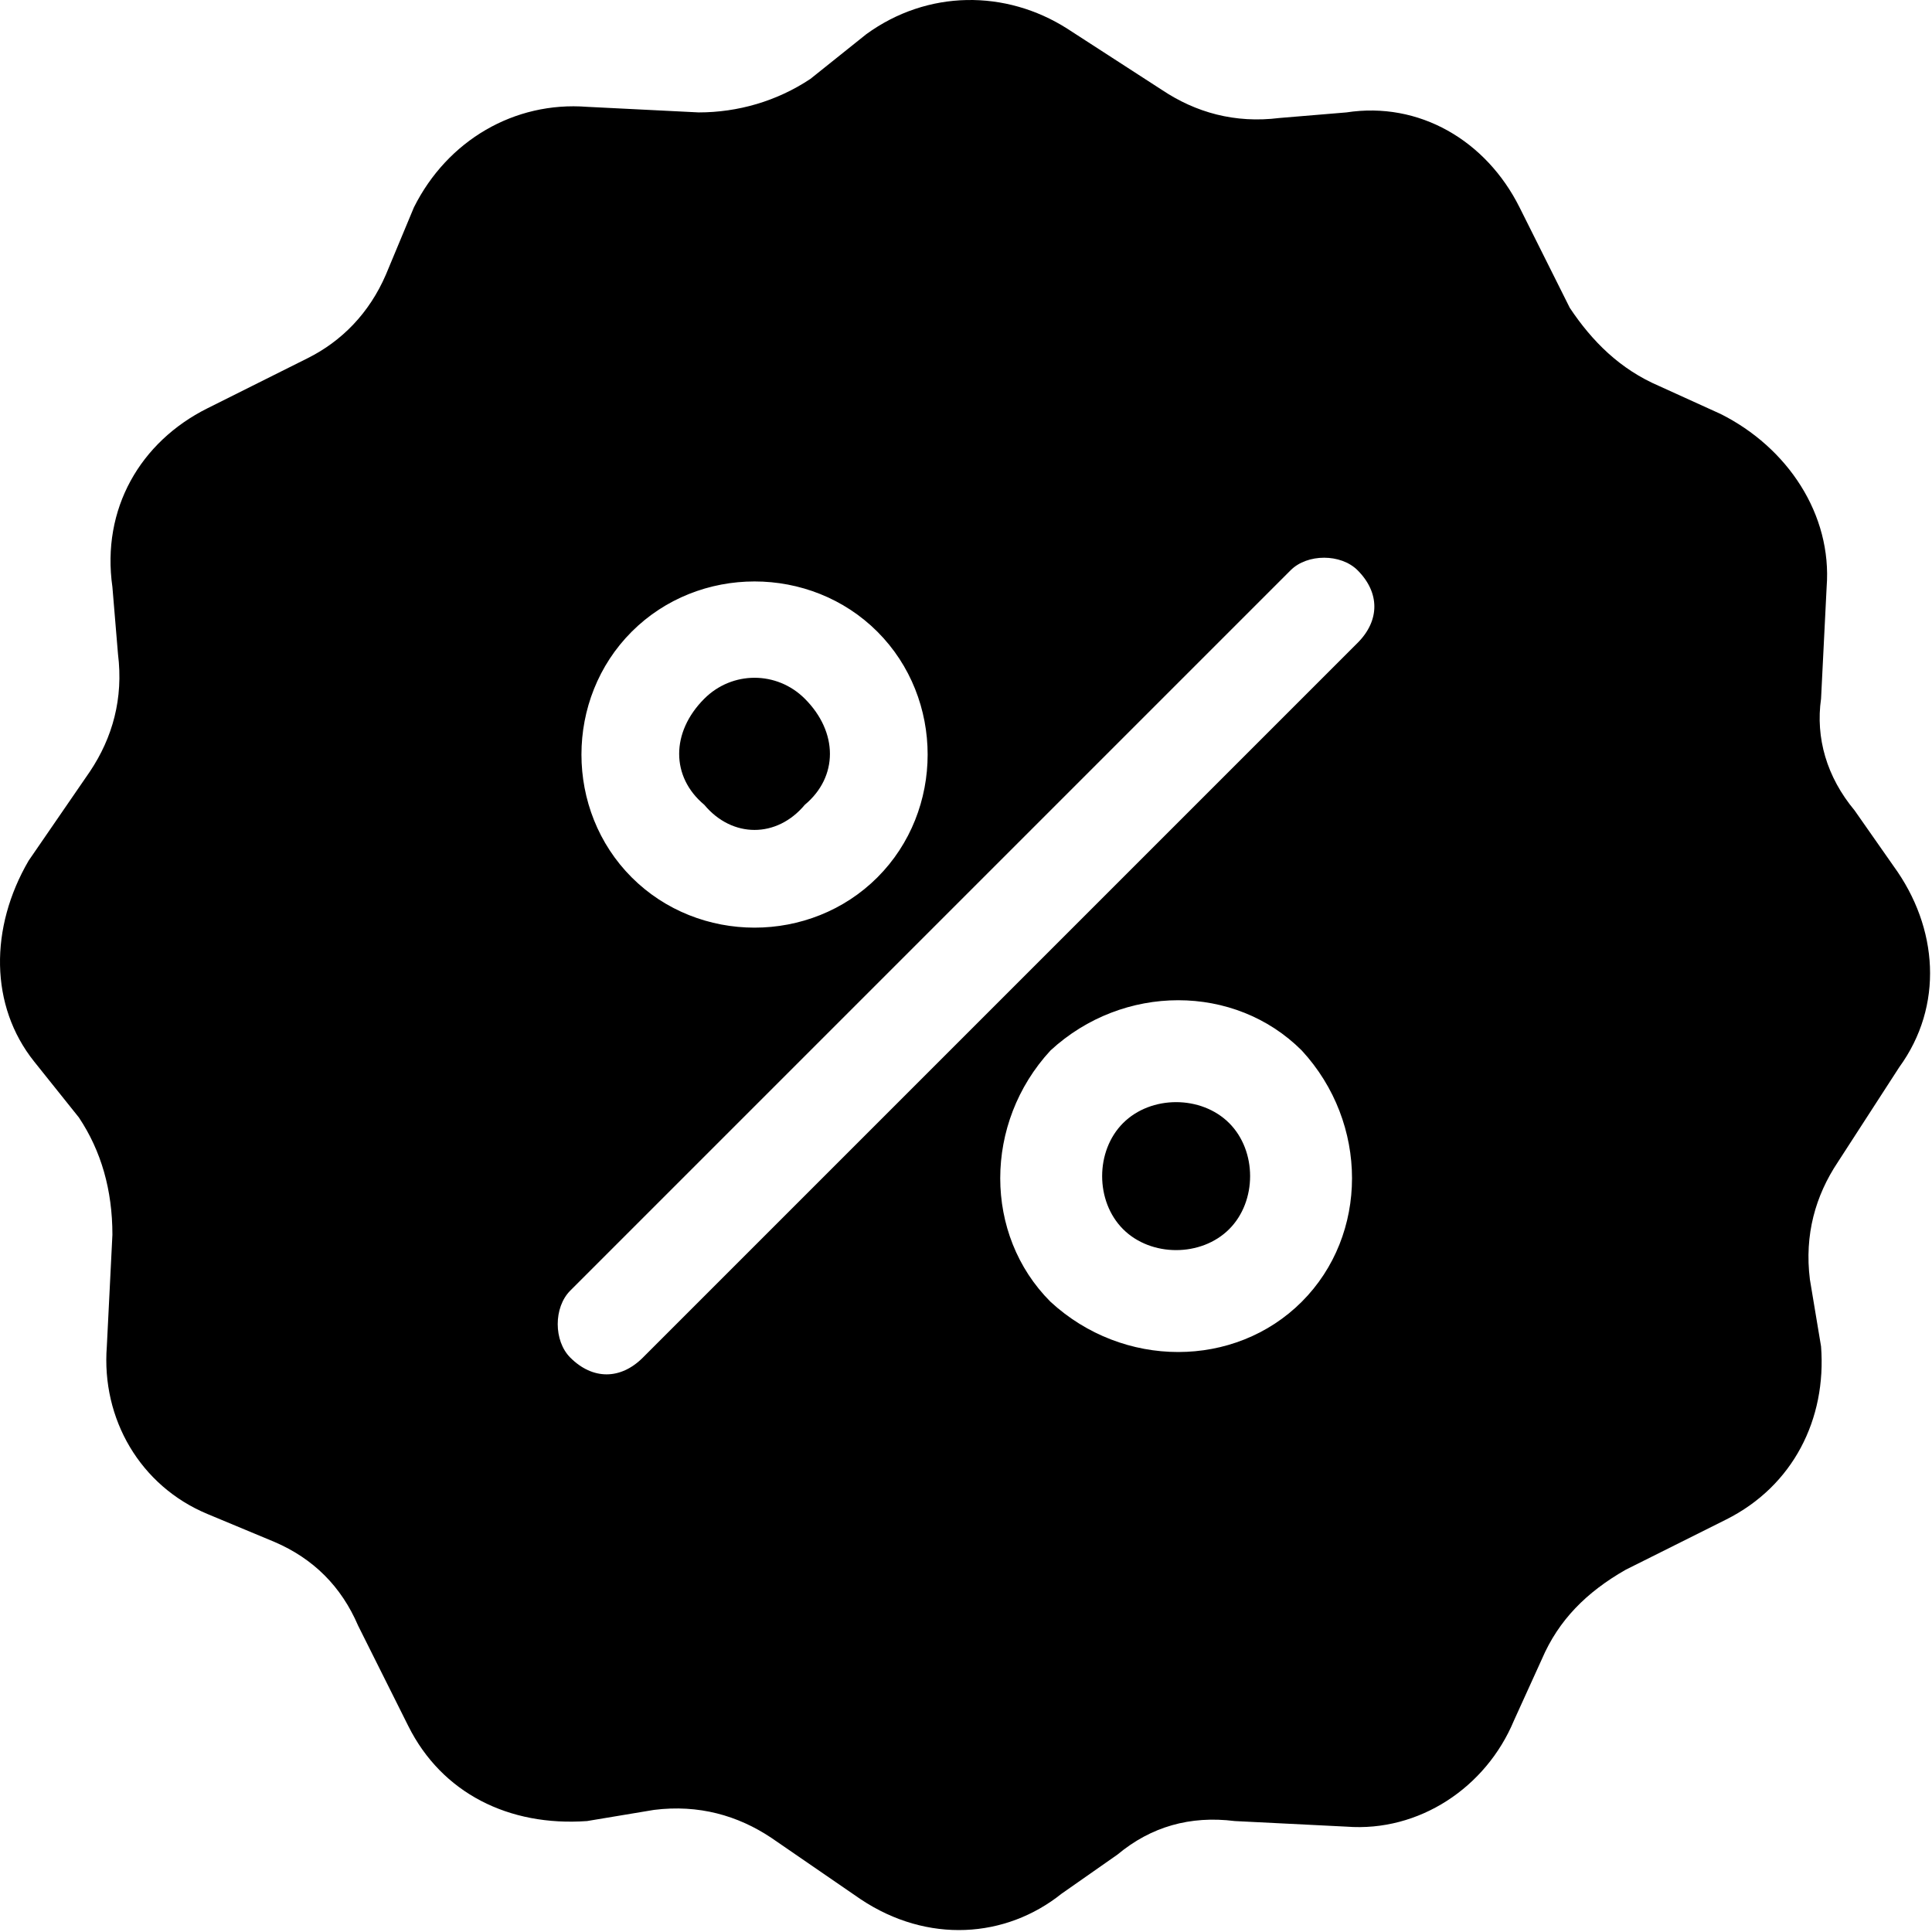 <?xml version="1.0" encoding="UTF-8"?> <svg xmlns="http://www.w3.org/2000/svg" width="346" height="346" viewBox="0 0 346 346" fill="none"> <g clip-path="url(#clip0_81_2)"> <path fill-rule="evenodd" clip-rule="evenodd" d="M191.131 5.131L208.131 16.131C214.131 20.131 221.131 22.131 229.131 21.131L241.131 20.131C254.131 18.131 266.131 25.131 272.131 37.131L281.131 55.131C285.131 61.131 290.131 66.131 297.131 69.131L308.131 74.131C320.131 80.131 328.131 92.131 327.131 105.131L326.131 125.131C325.131 132.131 327.131 139.131 332.131 145.131L339.131 155.131C347.131 166.131 348.131 180.131 340.131 191.131L329.131 208.131C325.131 214.131 323.131 221.131 324.131 229.131L326.131 241.131C327.131 254.131 321.131 266.131 309.131 272.131L291.131 281.131C284.131 285.131 279.131 290.131 276.131 297.131L271.131 308.131C266.131 320.131 254.131 328.131 241.131 327.131L221.131 326.131C213.131 325.131 206.131 327.131 200.131 332.131L190.131 339.131C180.131 347.131 166.131 348.131 154.131 340.131L138.131 329.131C132.131 325.131 125.131 323.131 117.131 324.131L105.131 326.131C91.131 327.131 79.131 321.131 73.131 309.131L64.131 291.131C61.131 284.131 56.131 279.131 49.131 276.131L37.131 271.131C25.131 266.131 18.131 254.131 19.131 241.131L20.131 221.131C20.131 213.131 18.131 206.131 14.131 200.131L6.131 190.131C-1.869 180.131 -1.869 166.131 5.131 154.131L16.131 138.131C20.131 132.131 22.131 125.131 21.131 117.131L20.131 105.131C18.131 91.131 25.131 79.131 37.131 73.131L55.131 64.131C61.131 61.131 66.131 56.131 69.131 49.131L74.131 37.131C80.131 25.131 92.131 18.131 105.131 19.131L125.131 20.131C132.131 20.131 139.131 18.131 145.131 14.131L155.131 6.131C166.131 -1.869 180.131 -1.869 191.131 5.131ZM243.131 115.131C247.131 111.131 247.131 106.131 243.131 102.131C240.131 99.131 234.131 99.131 231.131 102.131L102.131 231.131C99.131 234.131 99.131 240.131 102.131 243.131C106.131 247.131 111.131 247.131 115.131 243.131L243.131 115.131ZM233.131 188.131C221.131 176.131 201.131 176.131 188.131 188.131C176.131 201.131 176.131 221.131 188.131 233.131C201.131 245.131 221.131 245.131 233.131 233.131C245.131 221.131 245.131 201.131 233.131 188.131ZM220.131 201.131C225.131 206.131 225.131 215.131 220.131 220.131C215.131 225.131 206.131 225.131 201.131 220.131C196.131 215.131 196.131 206.131 201.131 201.131C206.131 196.131 215.131 196.131 220.131 201.131ZM157.131 113.131C145.131 101.131 125.131 101.131 113.131 113.131C101.131 125.131 101.131 145.131 113.131 157.131C125.131 169.131 145.131 169.131 157.131 157.131C169.131 145.131 169.131 125.131 157.131 113.131ZM144.131 125.131C150.131 131.131 150.131 139.131 144.131 144.131C139.131 150.131 131.131 150.131 126.131 144.131C120.131 139.131 120.131 131.131 126.131 125.131C131.131 120.131 139.131 120.131 144.131 125.131Z" fill="black"></path> </g> <defs> <clipPath id="clip0_81_2"> <rect width="346" height="346" fill="white"></rect> </clipPath> </defs> </svg> 